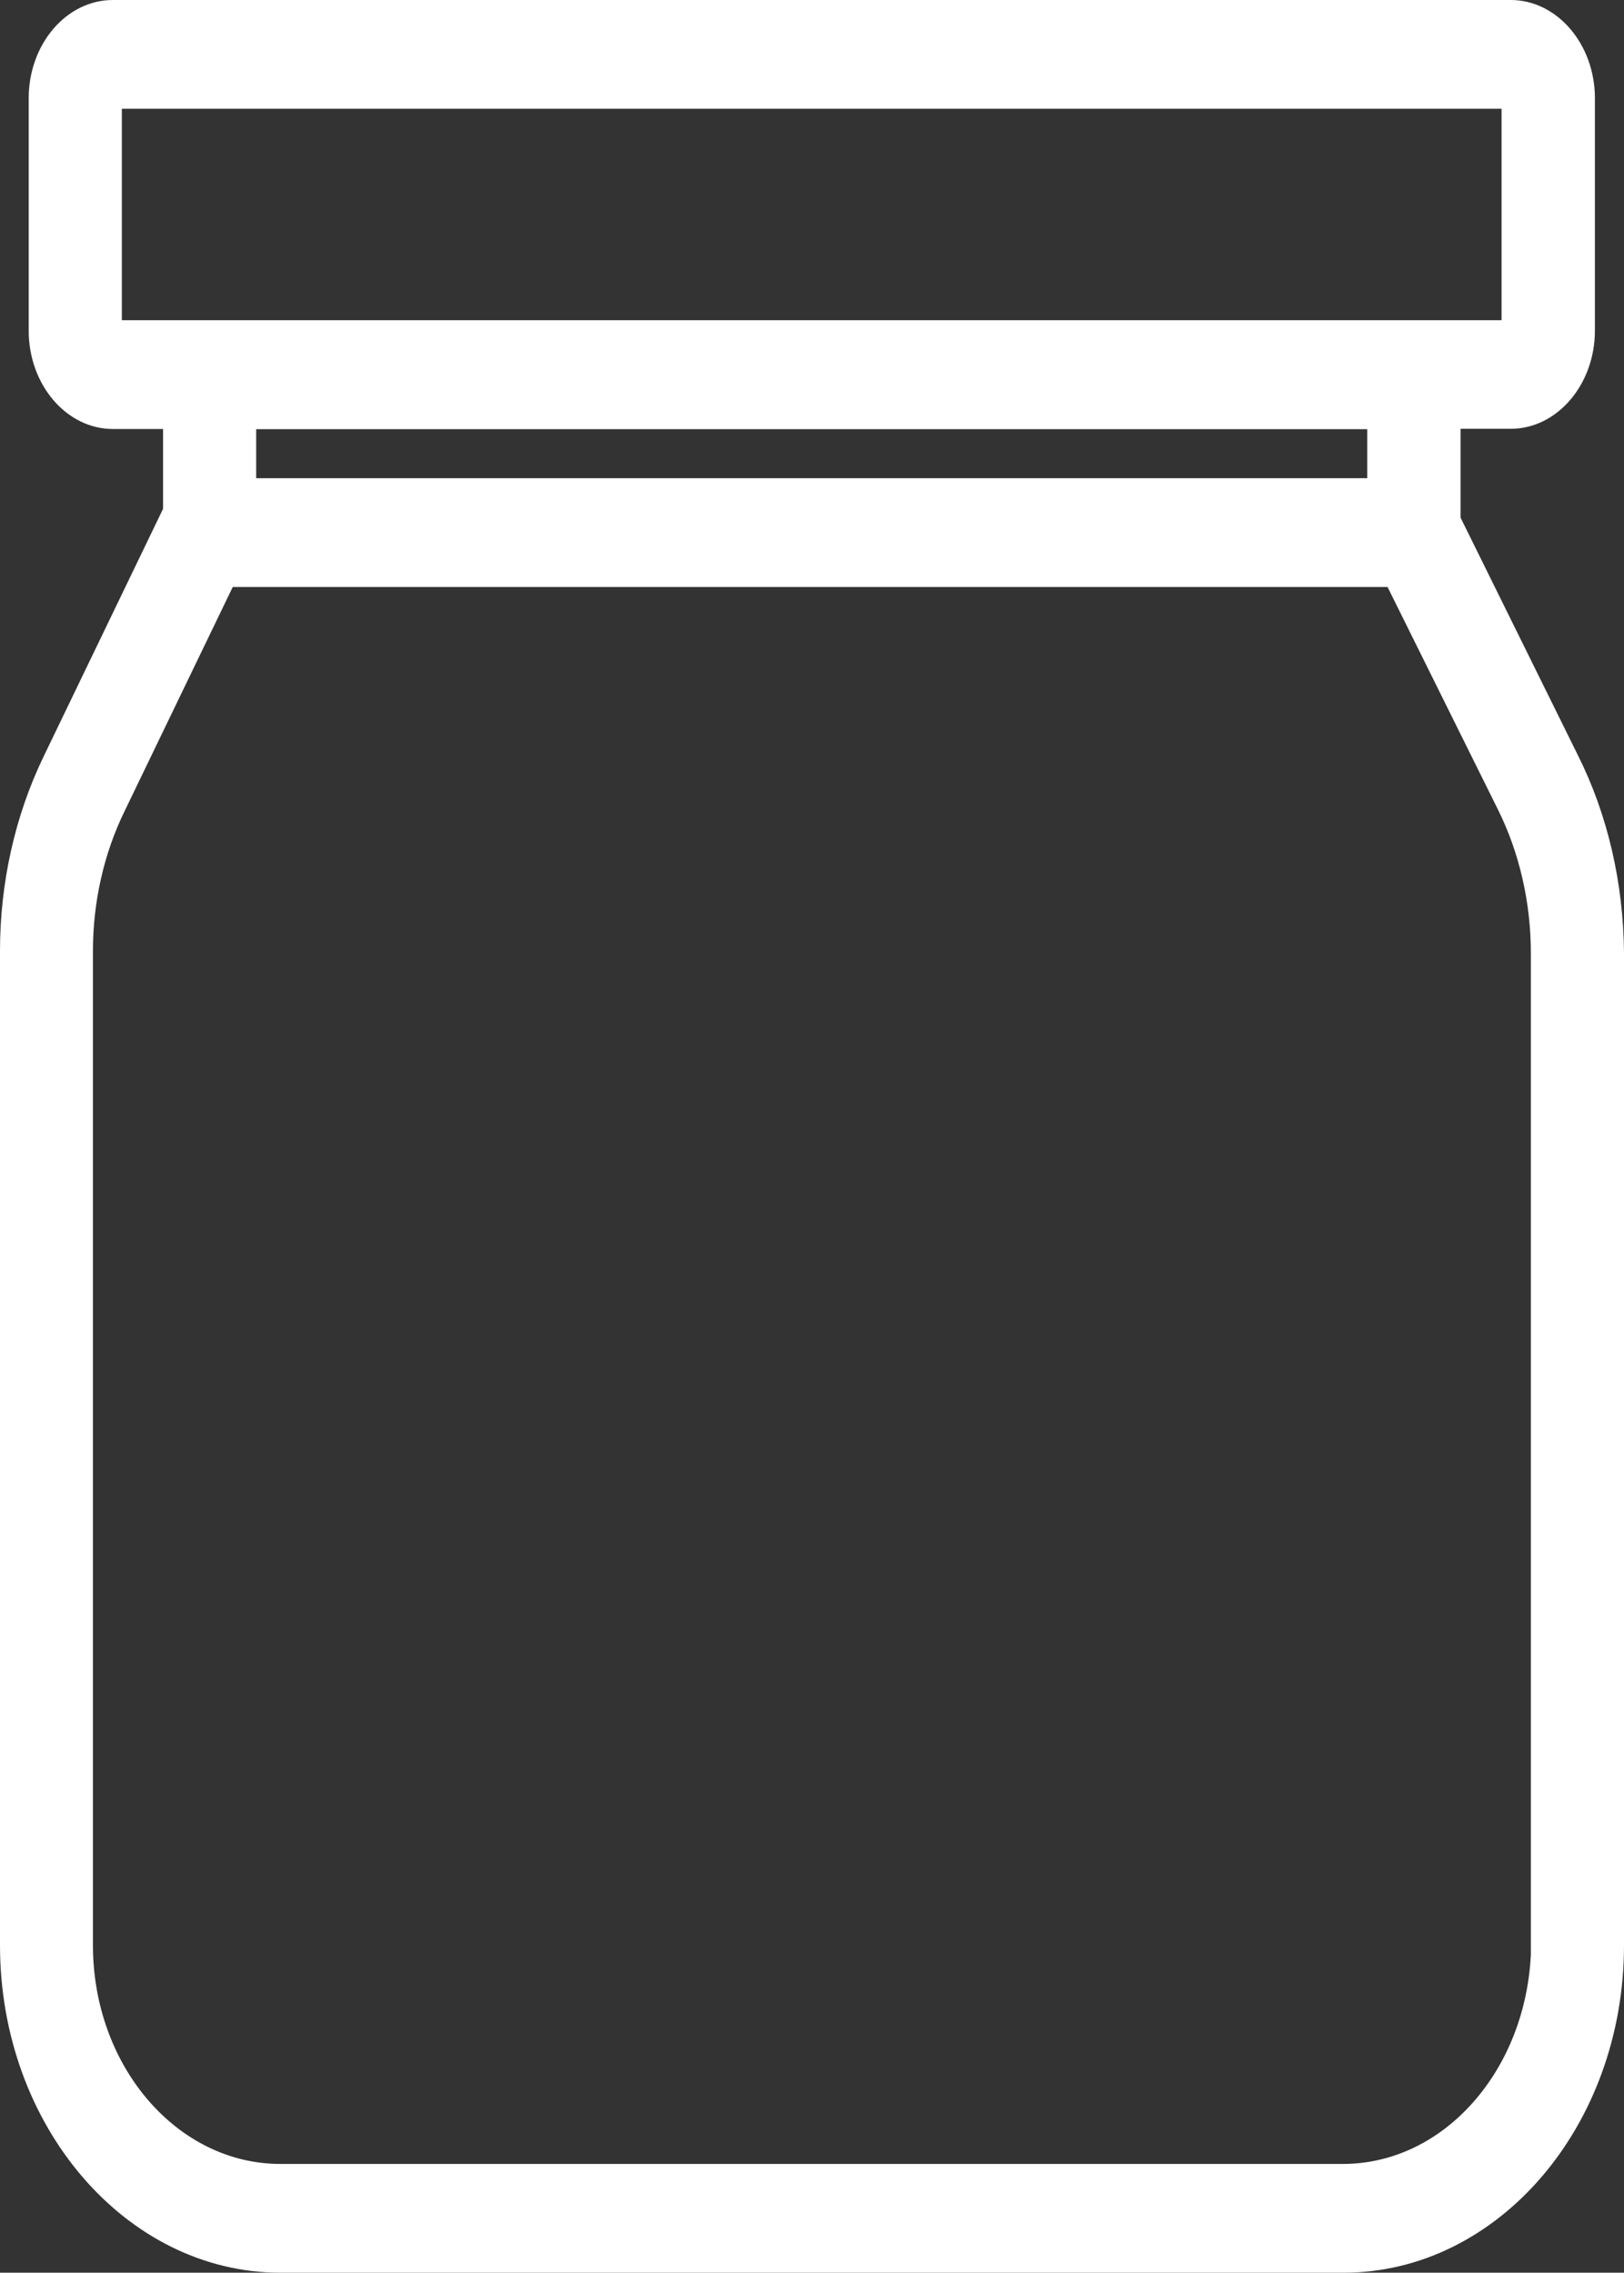 <?xml version="1.0" encoding="utf-8"?>
<!-- Generator: Adobe Illustrator 28.1.0, SVG Export Plug-In . SVG Version: 6.00 Build 0)  -->
<svg version="1.1" id="Layer_1" xmlns="http://www.w3.org/2000/svg" xmlns:xlink="http://www.w3.org/1999/xlink" x="0px" y="0px"
	 viewBox="0 0 831.7 1163.9" style="enable-background:new 0 0 831.7 1163.9;" xml:space="preserve">
<rect x="0" y="0" width="831.7" height="1163.9" fill="#333333" stroke="none"/>
<style type="text/css">
	.st0{fill:#FFFFFF;}
</style>
<g>
	<g>
		<g>
			<g>
				<path class="st0" d="M808.1,386.8L748,265.1v-45.5h25.7c23.7,0,43.1-22.6,43.1-50.3v-119c0-27.7-19.4-50.3-43.1-50.3H57.8
					C34,0,14.7,22.6,14.7,50.3v119.1c0,27.7,19.4,50.3,43.1,50.3h25.7v40.9L22.2,387.7C7.7,417.8,0,452.1,0,487v509.2
					c0,92.5,64.5,167.7,143.7,167.7H688c79.3,0,143.7-75.2,143.7-167.7V488C831.4,452.1,823.3,417.1,808.1,386.8z M131.2,244.9
					v-25.1h569v25.1H131.2z M754.2,1076.9c-18,20.2-41.6,31.3-66.5,31.3H143.6c-53,0-96-50.2-96-112V487c0-25.1,5.6-50,16.3-71.8
					l55.3-114.6h591.4l56.6,114.1c11,22.2,16.8,47.6,16.8,73.5V1001C782.6,1029.8,772.1,1056.8,754.2,1076.9z M62.4,164V55.7H769
					V164H62.4z"/>
			</g>
		</g>
	</g>
</g>
</svg>
